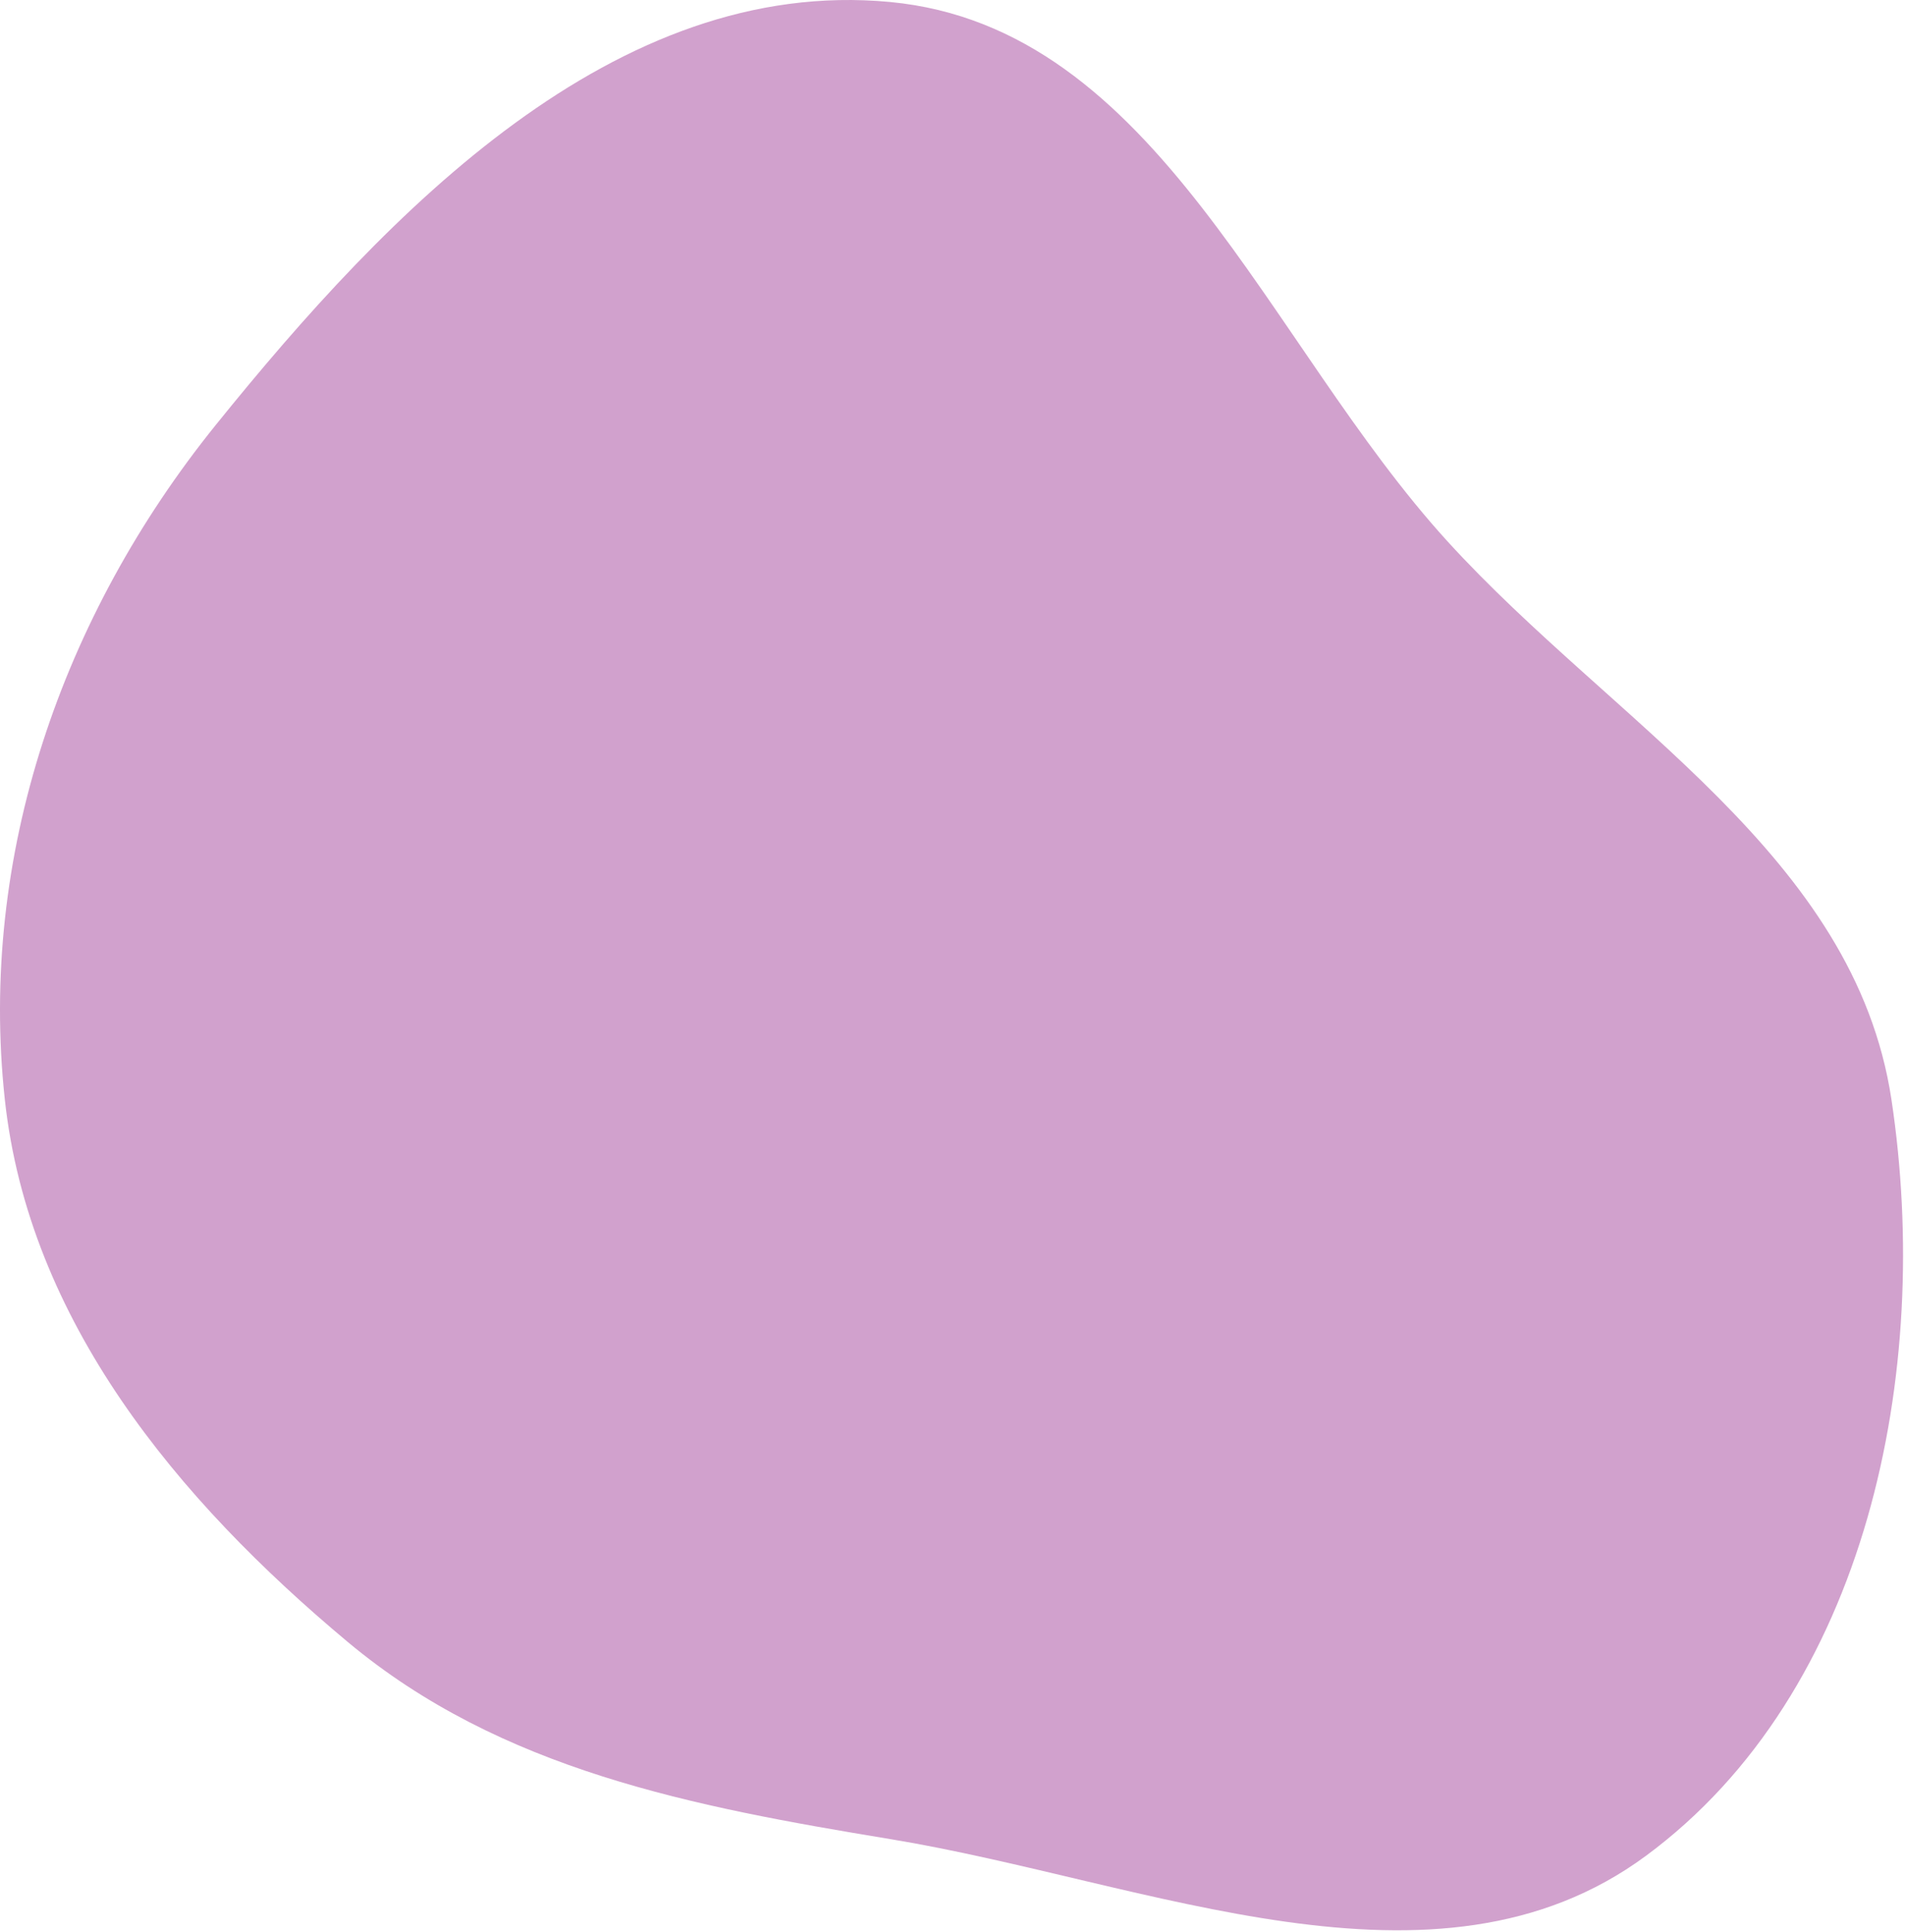 <?xml version="1.0" encoding="UTF-8"?> <svg xmlns="http://www.w3.org/2000/svg" width="506" height="513" viewBox="0 0 506 513" fill="none"> <path fill-rule="evenodd" clip-rule="evenodd" d="M236.39 0.526C307.506 7.251 336.402 91.088 384.555 143.853C428.776 192.311 492.614 227.15 502.401 292.018C513.316 364.363 496.07 449.384 437.209 492.838C381.21 534.178 305.07 499.708 236.39 488.398C183.991 479.77 133.114 470.095 92.357 436.051C47.036 398.196 7.657 350.724 1.284 292.018C-5.734 227.369 16.45 163.521 57.276 112.904C103.276 55.871 163.443 -6.372 236.39 0.526Z" fill="#D1A1CD"></path> </svg> 